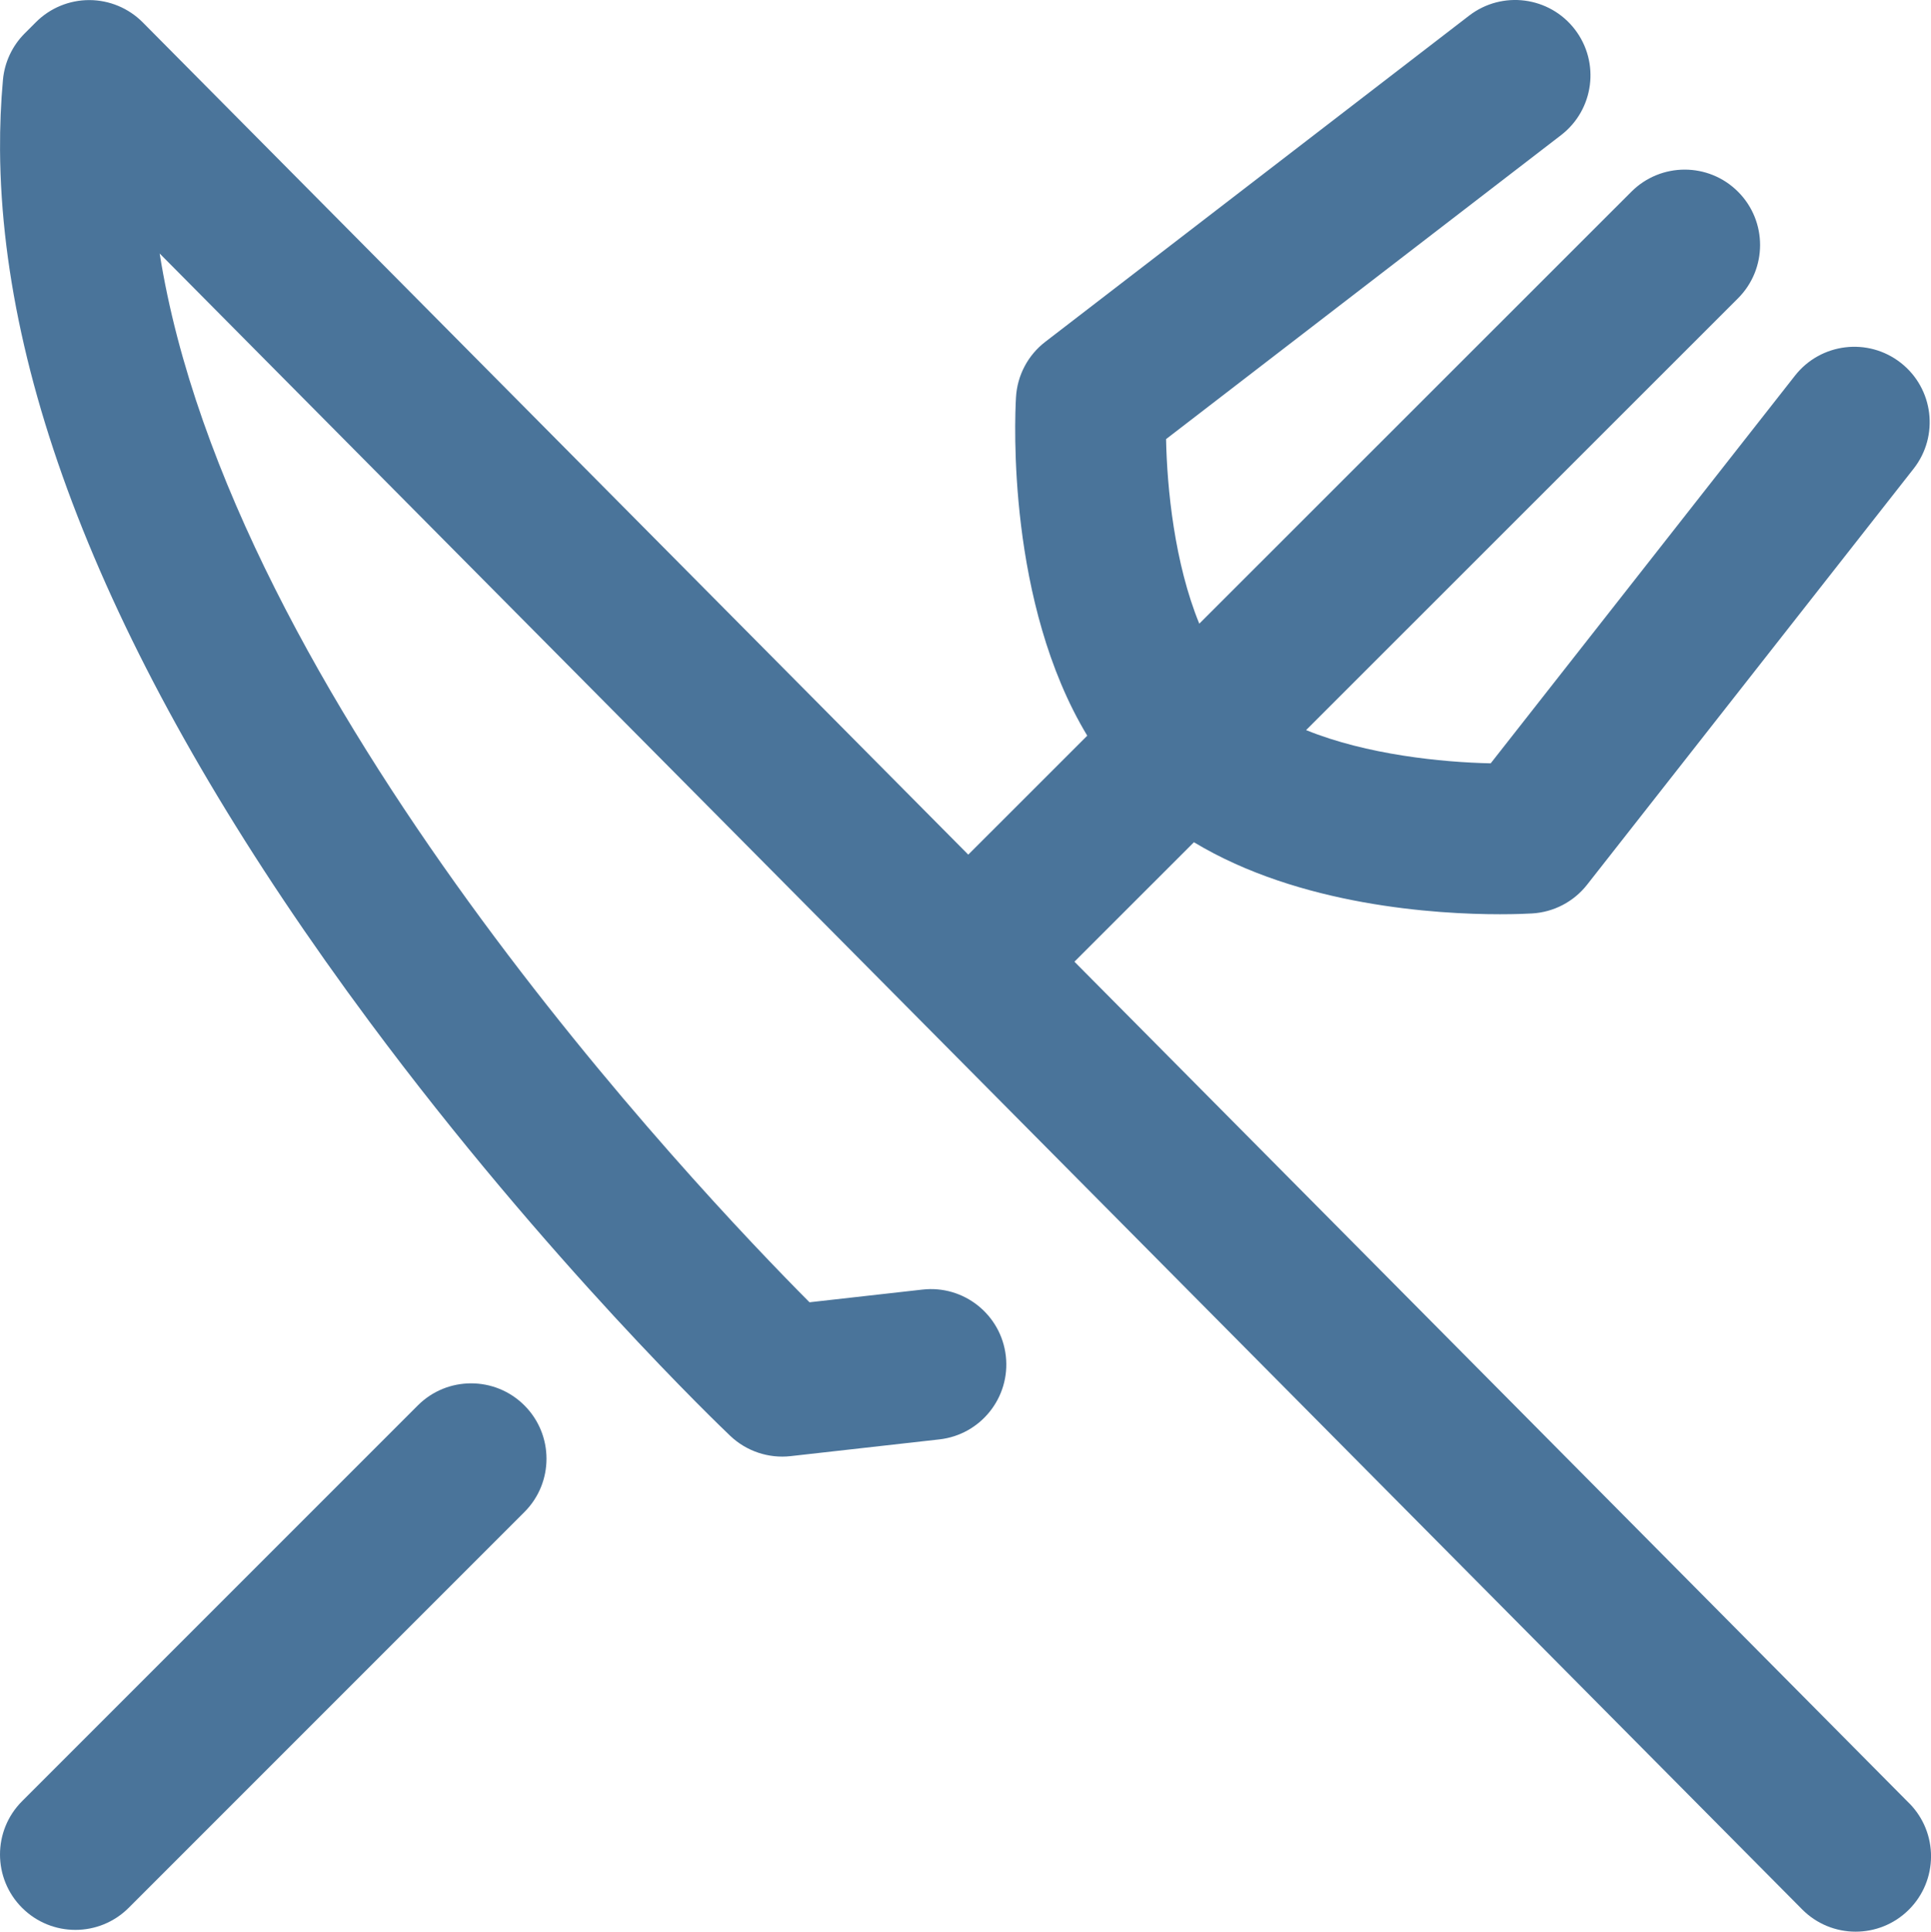<svg xmlns="http://www.w3.org/2000/svg" xmlns:xlink="http://www.w3.org/1999/xlink" xmlns:xodm="http://www.corel.com/coreldraw/odm/2003" xml:space="preserve" width="135.435mm" height="135.467mm" style="shape-rendering:geometricPrecision; text-rendering:geometricPrecision; image-rendering:optimizeQuality; fill-rule:evenodd; clip-rule:evenodd" viewBox="0 0 1766.02 1766.44"> <defs>  <style type="text/css">   <![CDATA[    .fil0 {fill:#4A749A;fill-rule:nonzero}   ]]>  </style> </defs> <g id="Capa_x0020_1">    <g id="_1769006670752">   <g>    <g>     <path class="fil0" d="M382.11 1285.2l-361.92 361.92c-26.92,26.92 -26.92,70.57 0,97.49 13.46,13.46 31.11,20.19 48.75,20.19 17.64,0 35.29,-6.73 48.75,-20.19l361.92 -361.92c26.92,-26.92 26.92,-70.57 0,-97.49 -26.93,-26.92 -70.58,-26.92 -97.5,0z"></path>     <path class="fil0" d="M1746.03 1648.96l-763.39 -769.53 109.28 -109.24c96.78,58.34 222.16,65.85 279.91,65.85 14.71,0 25.05,-0.48 29.39,-0.74 19.75,-1.14 38.05,-10.7 50.27,-26.26l298.62 -380.42c23.51,-29.95 18.29,-73.28 -11.66,-96.79 -29.95,-23.51 -73.29,-18.29 -96.8,11.66l-278.3 354.54c-44.21,-0.92 -113.24,-7.79 -168.84,-30.39l395 -394.84c26.93,-26.91 26.94,-70.56 0.02,-97.49 -26.92,-26.93 -70.56,-26.94 -97.5,-0.02l-395.2 395.03c-22.64,-55.23 -29.51,-123.73 -30.38,-168.78l361.25 -277.98c30.18,-23.22 35.81,-66.5 12.6,-96.67 -23.22,-30.17 -66.5,-35.81 -96.67,-12.6l-387.65 298.29c-15.86,12.2 -25.63,30.7 -26.78,50.67 -1.23,21.36 -8.15,188.05 65.17,309.5l-108.82 108.77 -755 -761.06c-12.91,-13.01 -30.47,-20.35 -48.8,-20.39 -0.05,0 -0.09,0 -0.14,0 -18.28,0 -35.81,7.26 -48.74,20.19l-10.26 10.26c-11.41,11.41 -18.45,26.45 -19.91,42.51 -1.9,20.9 -2.79,42.48 -2.66,64.12 1.41,228.91 115.12,497.16 337.97,797.29 162.89,219.37 323.16,372.23 329.9,378.63 14.75,14 34.96,20.77 55.16,18.5l136.04 -15.3c37.84,-4.26 65.06,-38.38 60.8,-76.21 -4.26,-37.83 -38.4,-65.07 -76.21,-60.8l-103.35 11.62c-103.42,-103.91 -530.07,-553.53 -594.32,-959.06l1502.14 1514.22c13.48,13.59 31.21,20.39 48.94,20.39 17.55,0 35.11,-6.66 48.55,-20 27.04,-26.81 27.21,-70.46 0.4,-97.49z"></path>    </g>   </g>  </g> </g></svg>